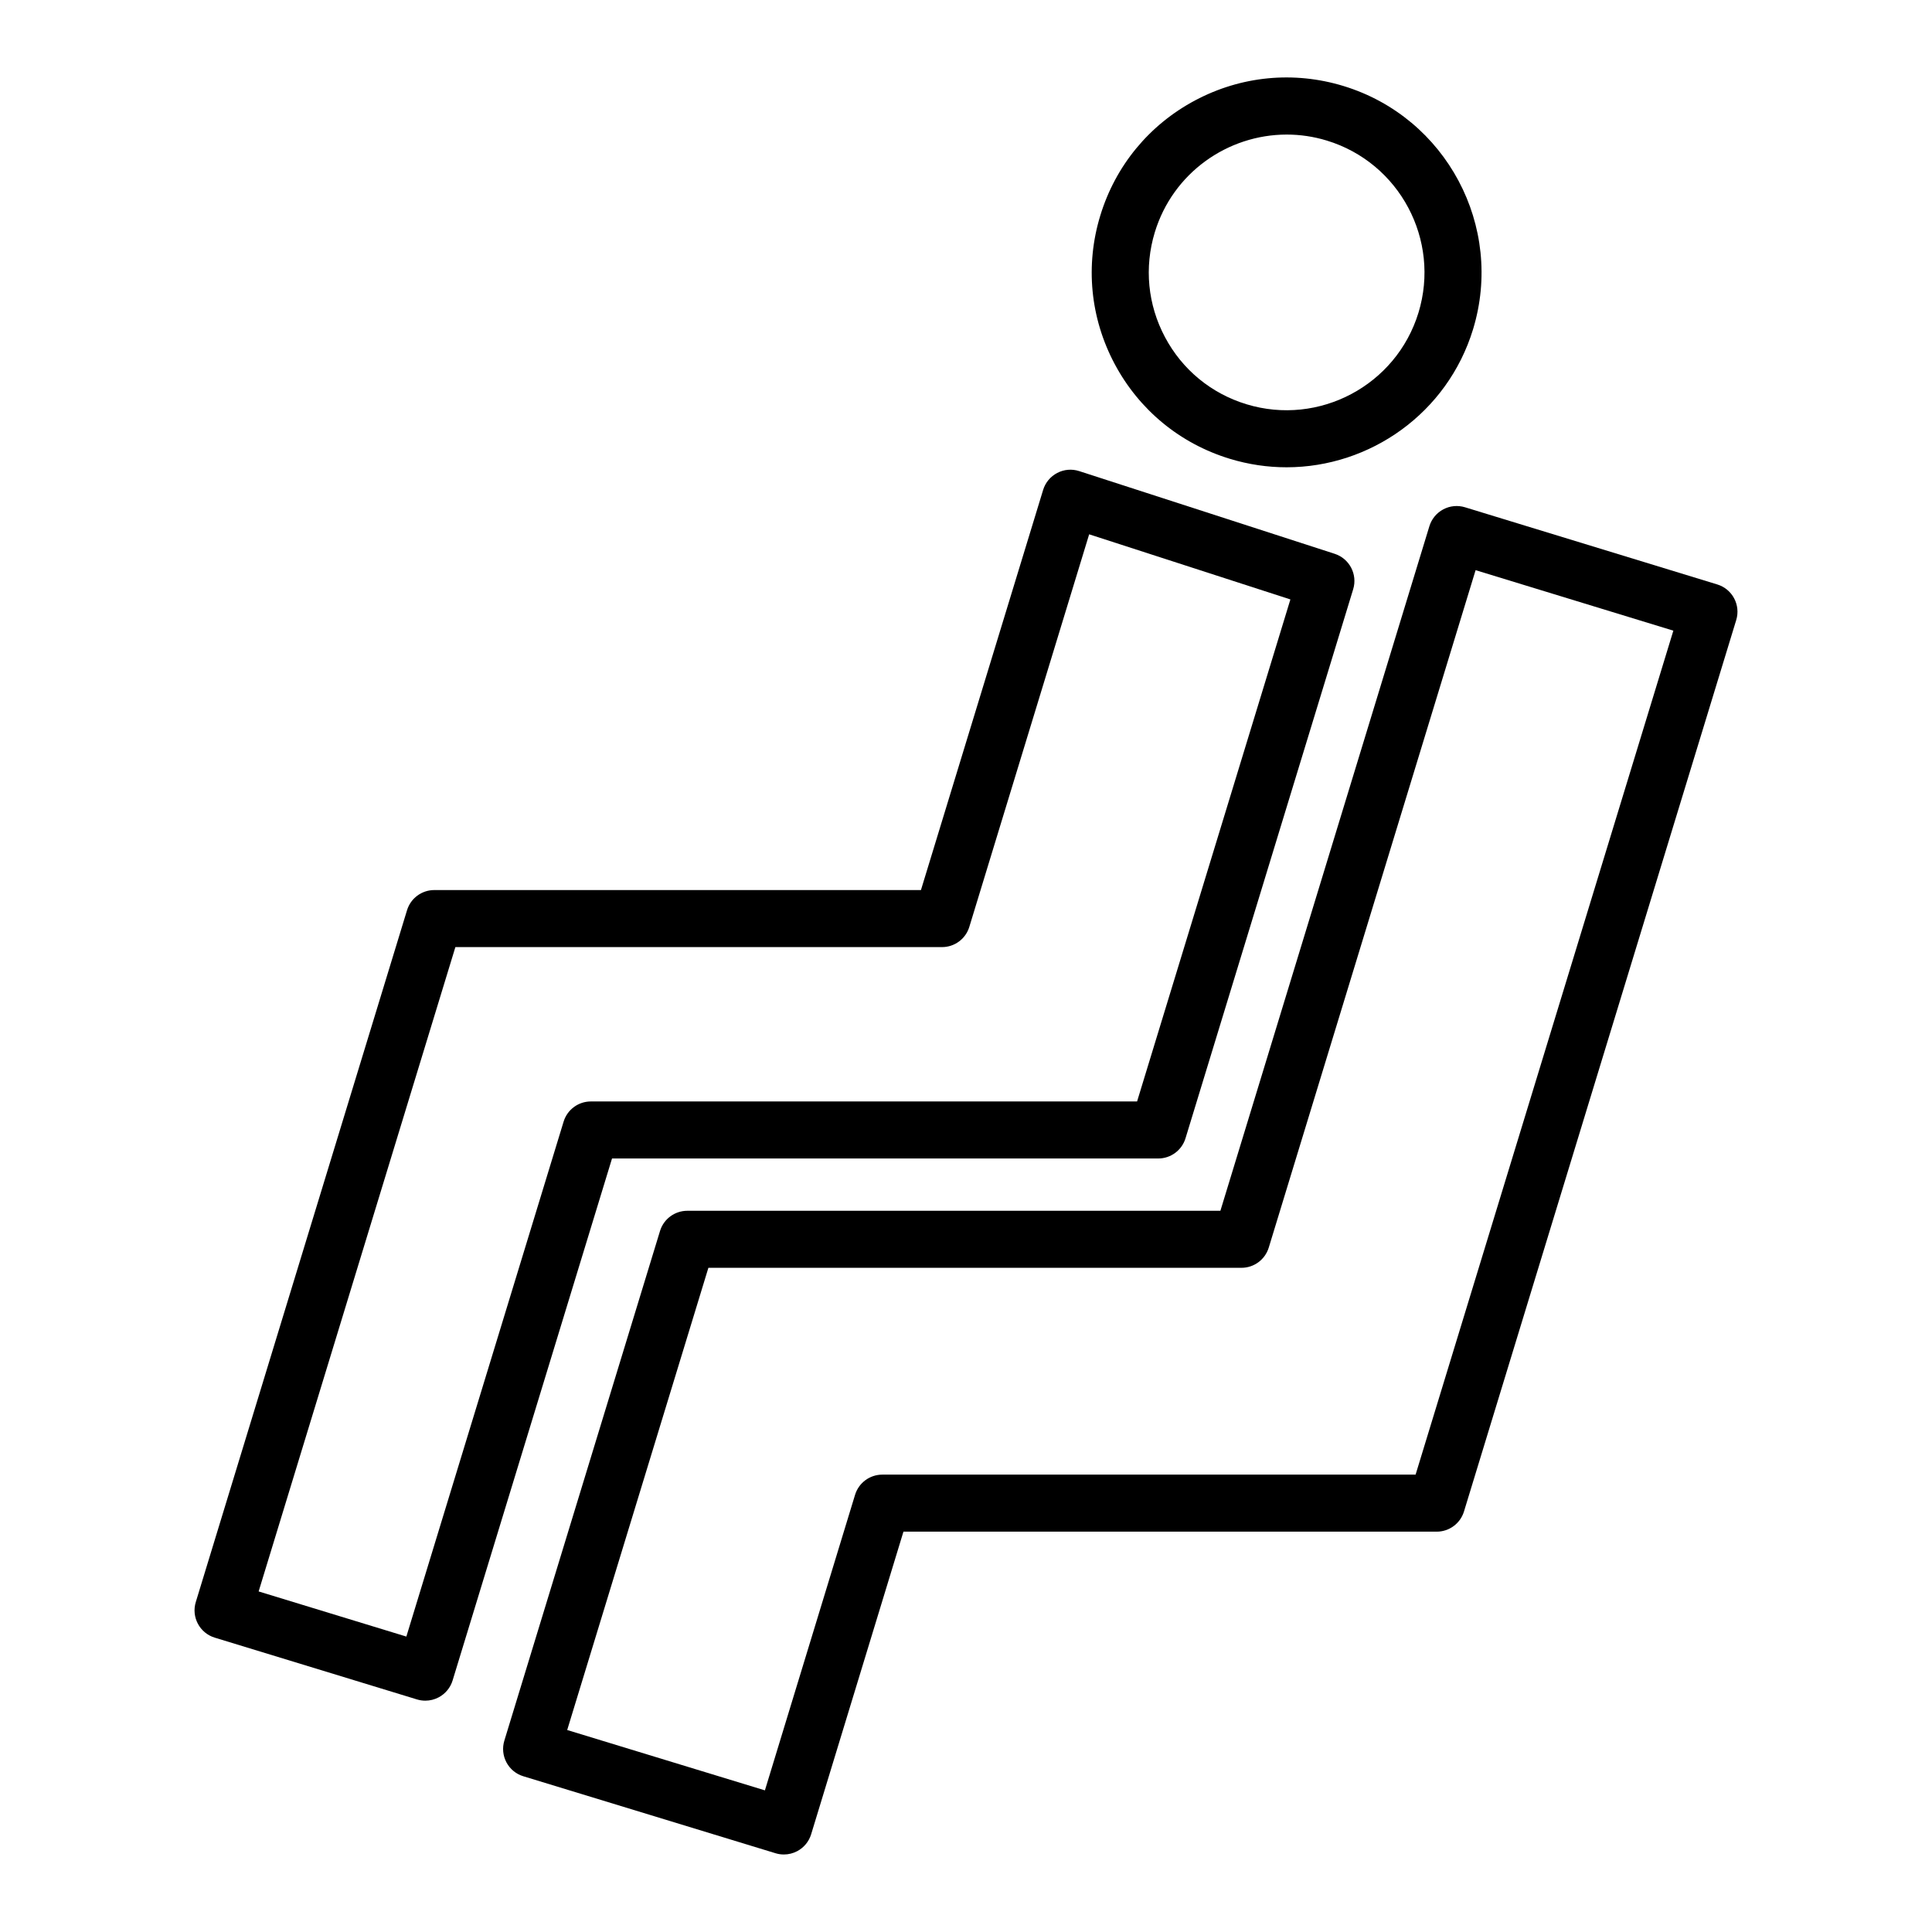 <?xml version="1.0" encoding="UTF-8"?>
<!-- Uploaded to: SVG Repo, www.svgrepo.com, Generator: SVG Repo Mixer Tools -->
<svg fill="#000000" width="800px" height="800px" version="1.1" viewBox="144 144 512 512" xmlns="http://www.w3.org/2000/svg">
 <g>
  <path d="m500.06 166.8c-13.199-4.031-27.164-2.676-39.344 3.805-12.176 6.481-21.098 17.312-25.125 30.508-4.031 13.191-2.676 27.164 3.805 39.34 6.481 12.176 17.312 21.102 30.504 25.129 5.008 1.527 10.07 2.254 15.051 2.254 22.117 0 42.633-14.34 49.422-36.566 8.309-27.23-7.082-56.152-34.312-64.469zm19.852 60.055c-5.883 19.266-26.352 30.148-45.598 24.27-9.332-2.848-17-9.16-21.578-17.777-4.586-8.613-5.539-18.496-2.691-27.824 4.801-15.723 19.305-25.863 34.957-25.863 3.523 0 7.106 0.516 10.641 1.598 19.266 5.879 30.148 26.336 24.27 45.598z"/>
  <path d="m200.9 577.99 53.605 16.375c0.723 0.223 1.465 0.328 2.211 0.328 1.227 0 2.445-0.297 3.547-0.887 1.77-0.941 3.094-2.547 3.68-4.465l42.25-138.33h144.75c3.32 0 6.254-2.168 7.227-5.348l44.434-145.5c1.207-3.945-0.98-8.125-4.898-9.398l-67.711-21.918c-1.93-0.629-4.031-0.449-5.82 0.488-1.797 0.938-3.144 2.555-3.734 4.496l-32.379 106.04-128.97 0.004c-3.324 0-6.258 2.172-7.227 5.352l-55.977 183.33c-1.223 3.988 1.027 8.215 5.016 9.434zm63.781-183h128.97c3.324 0 6.258-2.172 7.227-5.352l31.762-104.04 53.328 17.258-40.629 133.04h-144.75c-3.324 0-6.258 2.172-7.227 5.352l-41.672 136.46-39.148-11.961z"/>
  <path d="m326.14 464.87c-3.32 0-6.258 2.168-7.227 5.348l-41.258 135.07c-0.586 1.918-0.383 3.988 0.555 5.758 0.941 1.77 2.547 3.094 4.469 3.676l66.852 20.406c0.719 0.223 1.461 0.328 2.203 0.328 1.227 0 2.449-0.301 3.551-0.887 1.766-0.941 3.09-2.547 3.676-4.469l24.461-80.195h141.32c3.32 0 6.258-2.172 7.227-5.348l72.148-236.24c1.219-3.988-1.027-8.211-5.019-9.434l-66.859-20.453c-1.918-0.586-3.984-0.391-5.758 0.555-1.77 0.941-3.094 2.547-3.68 4.465l-55.383 181.42zm154.09 9.77 54.82-179.54 52.406 16.031-68.309 223.66h-141.32c-3.324 0-6.258 2.172-7.227 5.352l-23.891 78.32-52.395-15.992 37.418-122.49h141.27c3.32 0 6.25-2.168 7.227-5.344z"/>
 </g>
</svg>